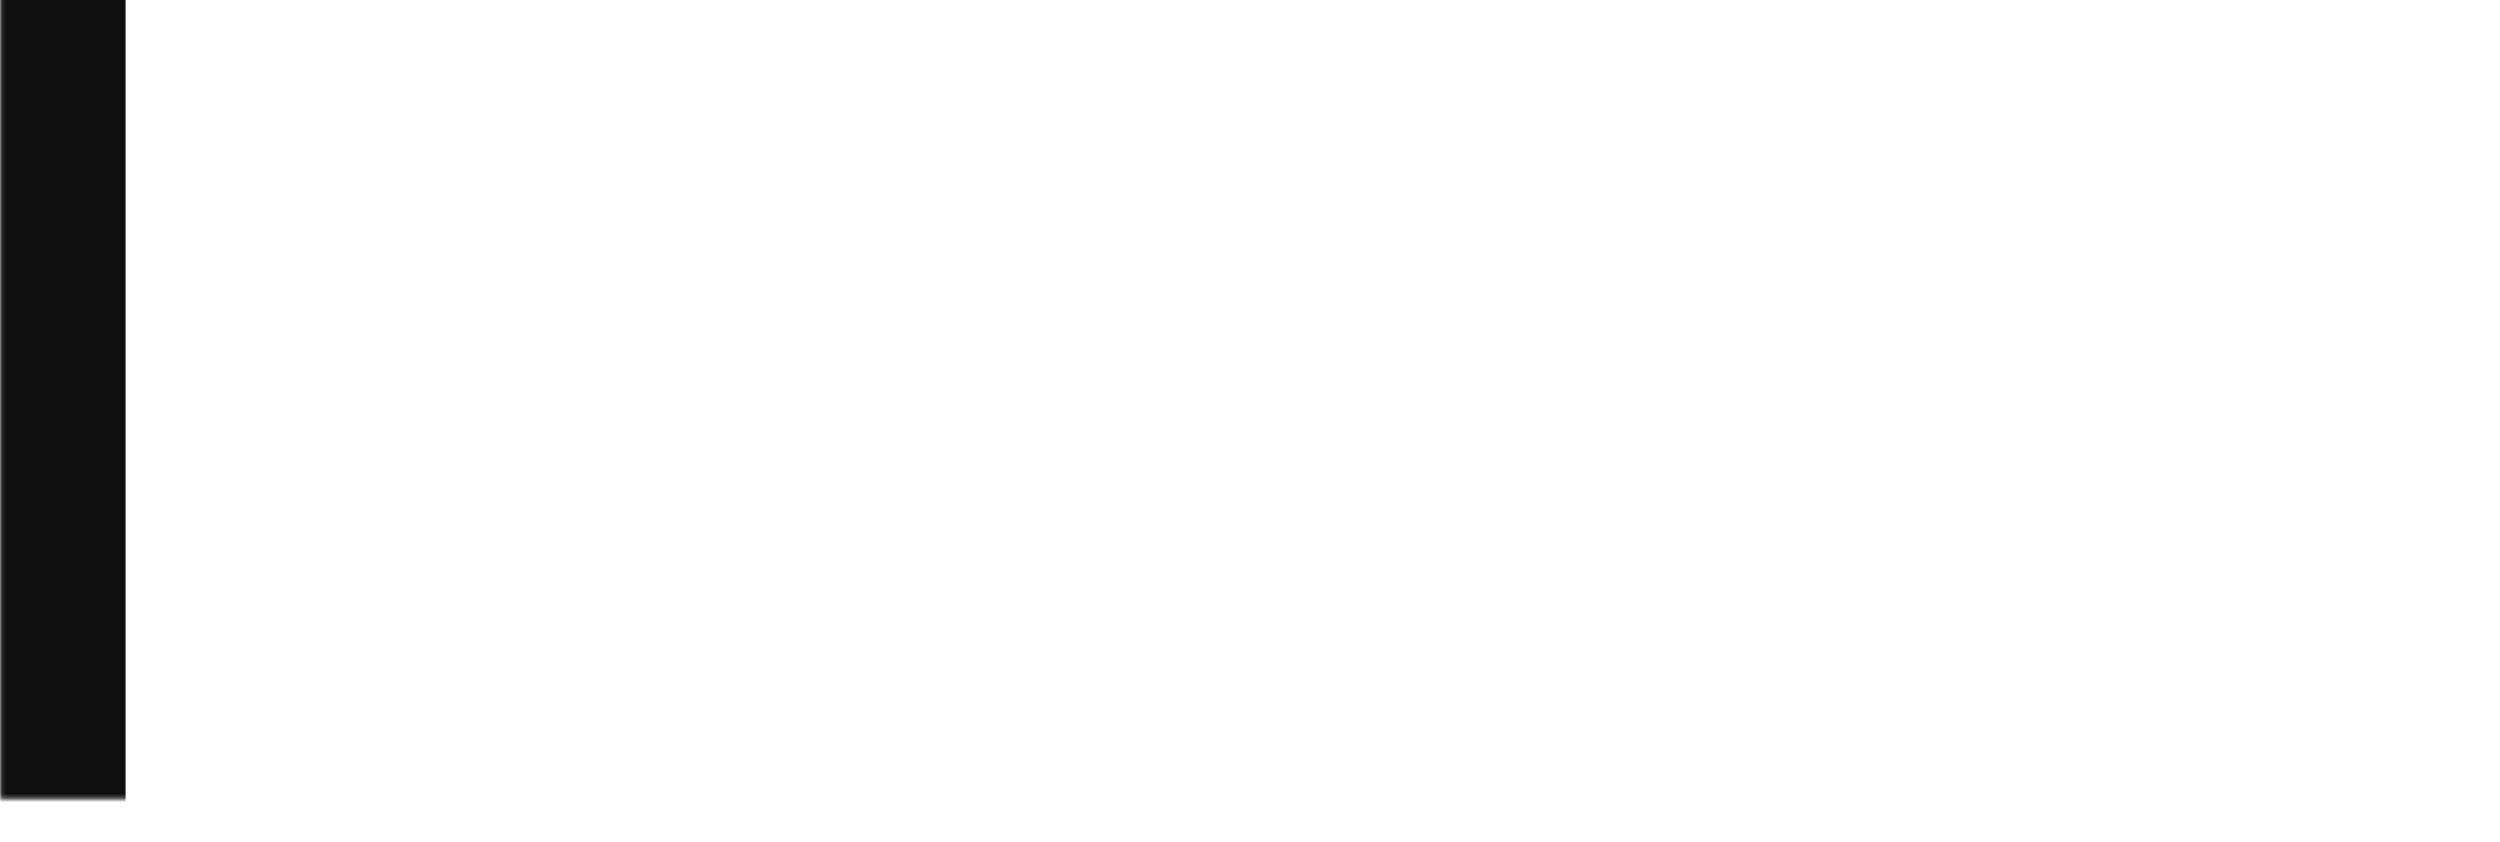 <?xml version="1.0" encoding="UTF-8"?> <svg xmlns="http://www.w3.org/2000/svg" width="600" height="202" viewBox="0 0 600 202" fill="none"><g clip-path="url(#clip0_9_59)"><mask id="mask0_9_59" style="mask-type:alpha" maskUnits="userSpaceOnUse" x="-128" y="-109" width="729" height="303"><path d="M45.879 149.905L31.028 164.585V191.762H0.101V-109H31.007V127.894L76.174 85.056H113.038L68.646 130.283L116.996 191.762H79.54L45.859 149.925L45.879 149.905Z" fill="white"></path><path d="M-82.221 149.905L-97.073 164.585V191.762H-128V-109H-97.093V127.894L-51.926 85.056H-15.063L-59.454 130.283L-11.105 191.762H-48.56L-82.242 149.925L-82.221 149.905Z" fill="white"></path><path d="M129.909 85.056H160.816V191.742H129.909V85.056Z" fill="white"></path><path d="M274.182 167.954V191.742H179.074V173.1L233.36 108.843H180.461V85.056H272.407V103.698L218.121 167.954H274.202H274.182Z" fill="white"></path><path d="M292.808 85.056H323.714V191.742H292.808V85.056Z" fill="white"></path><path d="M456.664 85.056V191.742H427.329V179.041C419.209 188.373 407.316 193.334 394.239 193.334C367.494 193.334 348.664 178.245 348.664 145.331V85.035H379.571V140.757C379.571 158.603 387.507 166.545 401.175 166.545C414.843 166.545 425.737 157.418 425.737 137.776V85.035H456.664V85.056Z" fill="white"></path><path d="M528.964 149.905L514.092 164.585V191.762H483.185V85.056H514.092V127.894L559.279 85.056H596.123L551.731 130.283L600.08 191.762H562.625L528.944 149.925L528.964 149.905Z" fill="white"></path></mask><g mask="url(#mask0_9_59)"><rect width="30.141" height="199.686" fill="#0F0F0F"></rect></g></g><defs><clipPath id="clip0_9_59"><rect width="600" height="201.57" fill="white"></rect></clipPath></defs></svg> 
